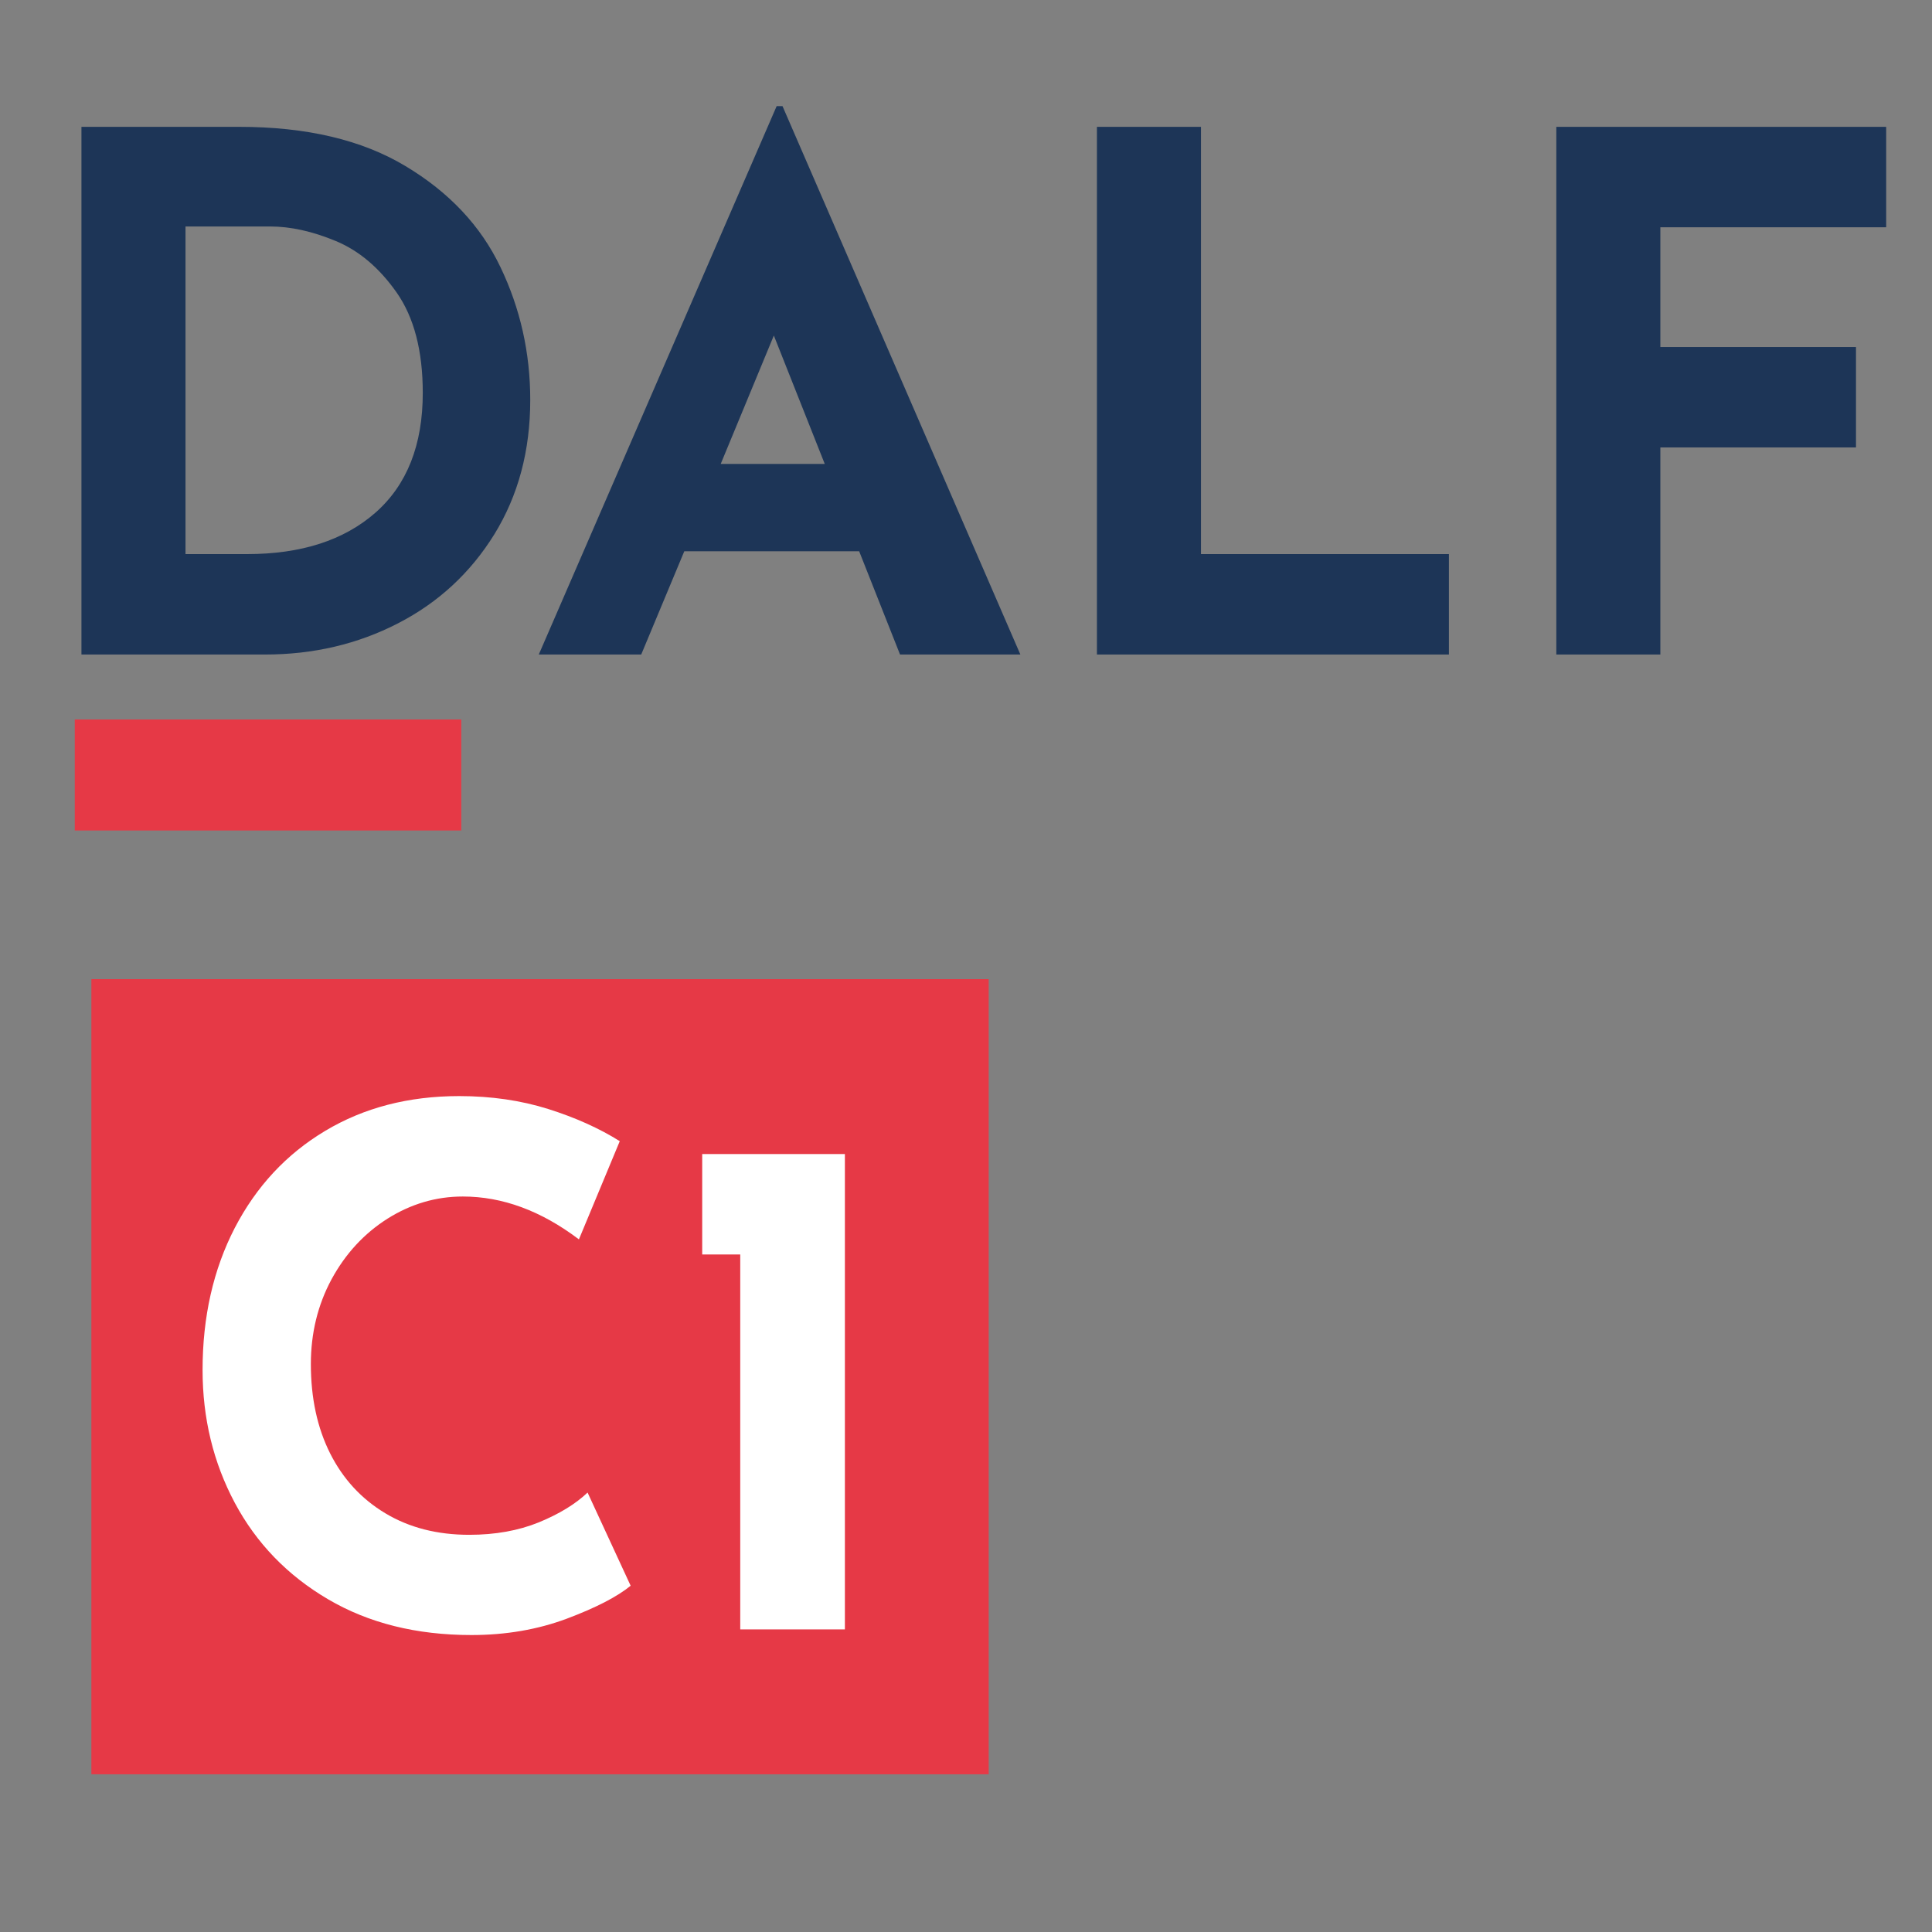 <svg xmlns="http://www.w3.org/2000/svg" xmlns:xlink="http://www.w3.org/1999/xlink" width="200" zoomAndPan="magnify" viewBox="0 0 150 150" height="200" preserveAspectRatio="xMidYMid meet" version="1.2"><rect x="0" y="0" width="150" height="150" fill="#808080" stroke="none"/><defs><clipPath id="c5f497634e"><path d="M 5.805 55.859 L 35.824 55.859 L 35.824 64.48 L 5.805 64.48 Z M 5.805 55.859 "/></clipPath><clipPath id="3c3e4bc717"><path d="M 0.805 0.859 L 30.824 0.859 L 30.824 9.48 L 0.805 9.48 Z M 0.805 0.859 "/></clipPath><clipPath id="abc53e7aec"><rect x="0" width="31" y="0" height="10"/></clipPath><clipPath id="6dba31381b"><path d="M 7.094 76.02 L 76.762 76.02 L 76.762 137.758 L 7.094 137.758 Z M 7.094 76.02 "/></clipPath><clipPath id="3984361234"><path d="M 0.094 0.02 L 69.762 0.02 L 69.762 61.758 L 0.094 61.758 Z M 0.094 0.02 "/></clipPath><clipPath id="8778b22c02"><rect x="0" width="70" y="0" height="62"/></clipPath><clipPath id="96e2ae23d0"><rect x="0" width="61" y="0" height="58"/></clipPath></defs><g id="0c03c5974c"><g style="fill:#1d3557;fill-opacity:1;"><g transform="translate(1.043, 50.817)"><path style="stroke:none" d="M 5.281 -40.969 L 17.531 -40.969 C 22.758 -40.969 27.062 -39.953 30.438 -37.922 C 33.82 -35.898 36.281 -33.285 37.812 -30.078 C 39.352 -26.867 40.125 -23.43 40.125 -19.766 C 40.125 -15.828 39.195 -12.352 37.344 -9.344 C 35.488 -6.344 32.992 -4.035 29.859 -2.422 C 26.723 -0.805 23.281 0 19.531 0 L 5.281 0 Z M 18.141 -7.797 C 22.336 -7.797 25.66 -8.867 28.109 -11.016 C 30.555 -13.172 31.781 -16.27 31.781 -20.312 C 31.781 -23.582 31.102 -26.18 29.75 -28.109 C 28.395 -30.035 26.816 -31.367 25.016 -32.109 C 23.211 -32.859 21.516 -33.234 19.922 -33.234 L 13.359 -33.234 L 13.359 -7.797 Z M 18.141 -7.797 "/></g></g><g style="fill:#1d3557;fill-opacity:1;"><g transform="translate(41.159, 50.817)"><path style="stroke:none" d="M 25.547 -8.016 L 11.969 -8.016 L 8.625 0 L 0.672 0 L 19.141 -42.578 L 19.594 -42.578 L 38.062 0 L 28.719 0 Z M 22.875 -14.797 L 18.922 -24.766 L 14.797 -14.797 Z M 22.875 -14.797 "/></g></g><g style="fill:#1d3557;fill-opacity:1;"><g transform="translate(79.885, 50.817)"><path style="stroke:none" d="M 13.359 -40.969 L 13.359 -7.797 L 32.609 -7.797 L 32.609 0 L 5.281 0 L 5.281 -40.969 Z M 13.359 -40.969 "/></g></g><g style="fill:#1d3557;fill-opacity:1;"><g transform="translate(115.551, 50.817)"><path style="stroke:none" d="M 30.891 -40.969 L 30.891 -33.172 L 13.359 -33.172 L 13.359 -23.875 L 28.547 -23.875 L 28.547 -16.078 L 13.359 -16.078 L 13.359 0 L 5.281 0 L 5.281 -40.969 Z M 30.891 -40.969 "/></g></g><g clip-rule="nonzero" clip-path="url(#c5f497634e)"><g transform="matrix(1,0,0,1,5,55)"><g clip-path="url(#abc53e7aec)"><g clip-rule="nonzero" clip-path="url(#3c3e4bc717)"><path style=" stroke:none;fill-rule:nonzero;fill:#e63946;fill-opacity:1;" d="M 0.805 0.859 L 30.816 0.859 L 30.816 9.48 L 0.805 9.48 Z M 0.805 0.859 "/></g></g></g></g><g clip-rule="nonzero" clip-path="url(#6dba31381b)"><g transform="matrix(1,0,0,1,7,76)"><g clip-path="url(#8778b22c02)"><g clip-rule="nonzero" clip-path="url(#3984361234)"><path style=" stroke:none;fill-rule:nonzero;fill:#e63946;fill-opacity:1;" d="M 0.094 0.02 L 69.793 0.02 L 69.793 61.758 L 0.094 61.758 Z M 0.094 0.02 "/></g></g></g></g><g transform="matrix(1,0,0,1,12,84)"><g clip-path="url(#96e2ae23d0)"><g style="fill:#ffffff;fill-opacity:1;"><g transform="translate(0.947, 42.506)"><path style="stroke:none" d="M 36.016 -3.391 C 34.973 -2.535 33.316 -1.68 31.047 -0.828 C 28.785 0.016 26.32 0.438 23.656 0.438 C 19.383 0.438 15.672 -0.488 12.516 -2.344 C 9.367 -4.195 6.957 -6.691 5.281 -9.828 C 3.613 -12.961 2.781 -16.398 2.781 -20.141 C 2.781 -24.266 3.613 -27.941 5.281 -31.172 C 6.957 -34.398 9.297 -36.91 12.297 -38.703 C 15.305 -40.504 18.773 -41.406 22.703 -41.406 C 25.191 -41.406 27.492 -41.07 29.609 -40.406 C 31.723 -39.738 33.578 -38.906 35.172 -37.906 L 32 -30.281 C 29.07 -32.5 26.066 -33.609 22.984 -33.609 C 20.91 -33.609 18.961 -33.035 17.141 -31.891 C 15.328 -30.742 13.879 -29.176 12.797 -27.188 C 11.723 -25.195 11.188 -23 11.188 -20.594 C 11.188 -17.957 11.688 -15.645 12.688 -13.656 C 13.688 -11.676 15.113 -10.129 16.969 -9.016 C 18.832 -7.898 21.004 -7.344 23.484 -7.344 C 25.492 -7.344 27.297 -7.664 28.891 -8.312 C 30.484 -8.969 31.742 -9.738 32.672 -10.625 Z M 36.016 -3.391 "/></g></g><g style="fill:#ffffff;fill-opacity:1;"><g transform="translate(39.738, 42.506)"><path style="stroke:none" d="M 13.859 -36.906 L 13.859 0 L 5.734 0 L 5.734 -29.109 L 2.781 -29.109 L 2.781 -36.906 Z M 13.859 -36.906 "/></g></g></g></g></g></svg>